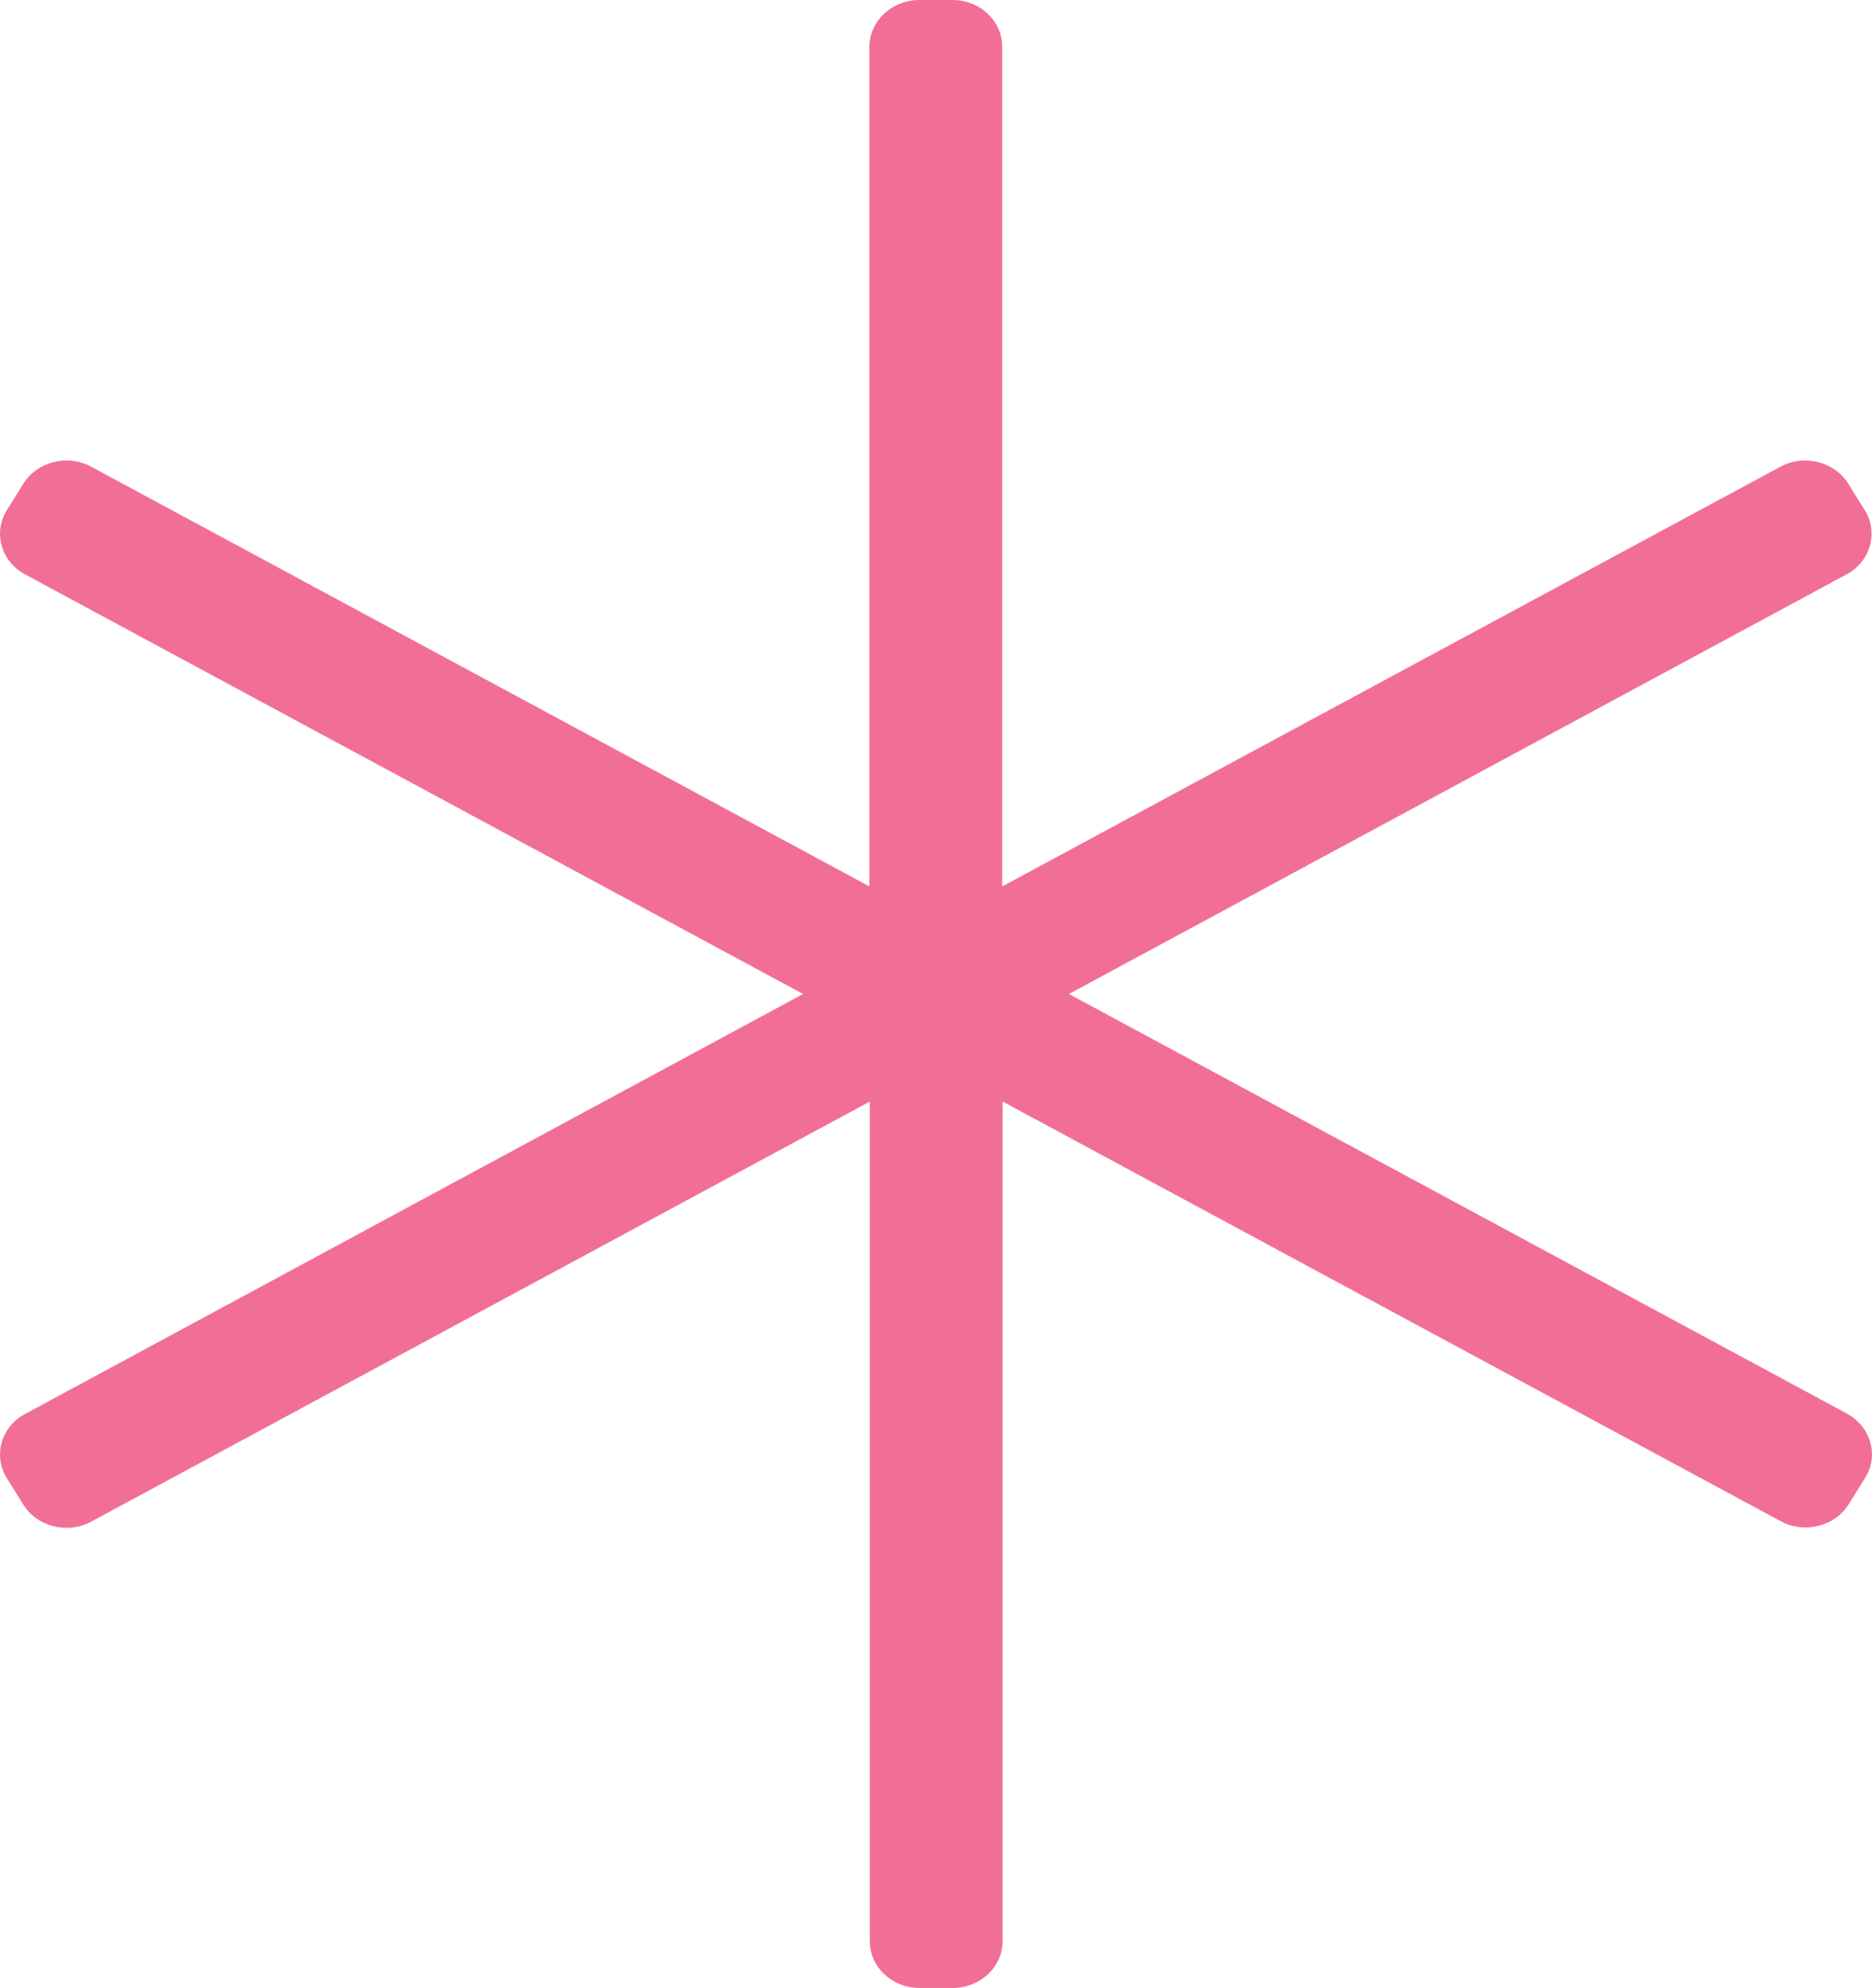 <?xml version="1.0" encoding="UTF-8"?> <!-- Generator: Adobe Illustrator 24.3.0, SVG Export Plug-In . SVG Version: 6.00 Build 0) --> <svg xmlns="http://www.w3.org/2000/svg" xmlns:xlink="http://www.w3.org/1999/xlink" version="1.1" id="Layer_1" x="0px" y="0px" viewBox="0 0 482.3 512" style="enable-background:new 0 0 482.3 512;" xml:space="preserve"> <style type="text/css"> .st0{fill:#003A55;} .st1{fill:#FFFFFF;} .st2{fill:#F7CB5B;} .st3{fill:none;} .st4{fill:#232323;} .st5{fill:#221F20;} .st6{fill:#201E1F;} .st7{enable-background:new ;} .st8{fill:#F16F95;} </style> <g class="st7"> <path class="st8" d="M480.6,380.5l-4.3,6.9c-3.5,5.7-11.4,7.7-17.5,4.4L258.3,283.7V500c0,6.6-5.8,12-12.8,12h-8.6 c-7.1,0-12.8-5.4-12.8-12V283.7L23.5,391.9c-6.1,3.3-14,1.3-17.5-4.4l-4.3-6.9c-3.5-5.7-1.4-13.1,4.7-16.4L206.9,256L6.4,147.9 c-6.1-3.3-8.2-10.7-4.7-16.4l4.3-6.9c3.5-5.7,11.4-7.7,17.5-4.4L224,228.3V12c0-6.6,5.8-12,12.8-12h8.6c7.1,0,12.8,5.4,12.8,12 v216.3l200.5-108.1c6.1-3.3,14-1.3,17.5,4.4l4.3,6.9c3.5,5.7,1.4,13.1-4.7,16.4L275.4,256l200.5,108.1 C482,367.5,484.1,374.8,480.6,380.5z"></path> </g> </svg> 